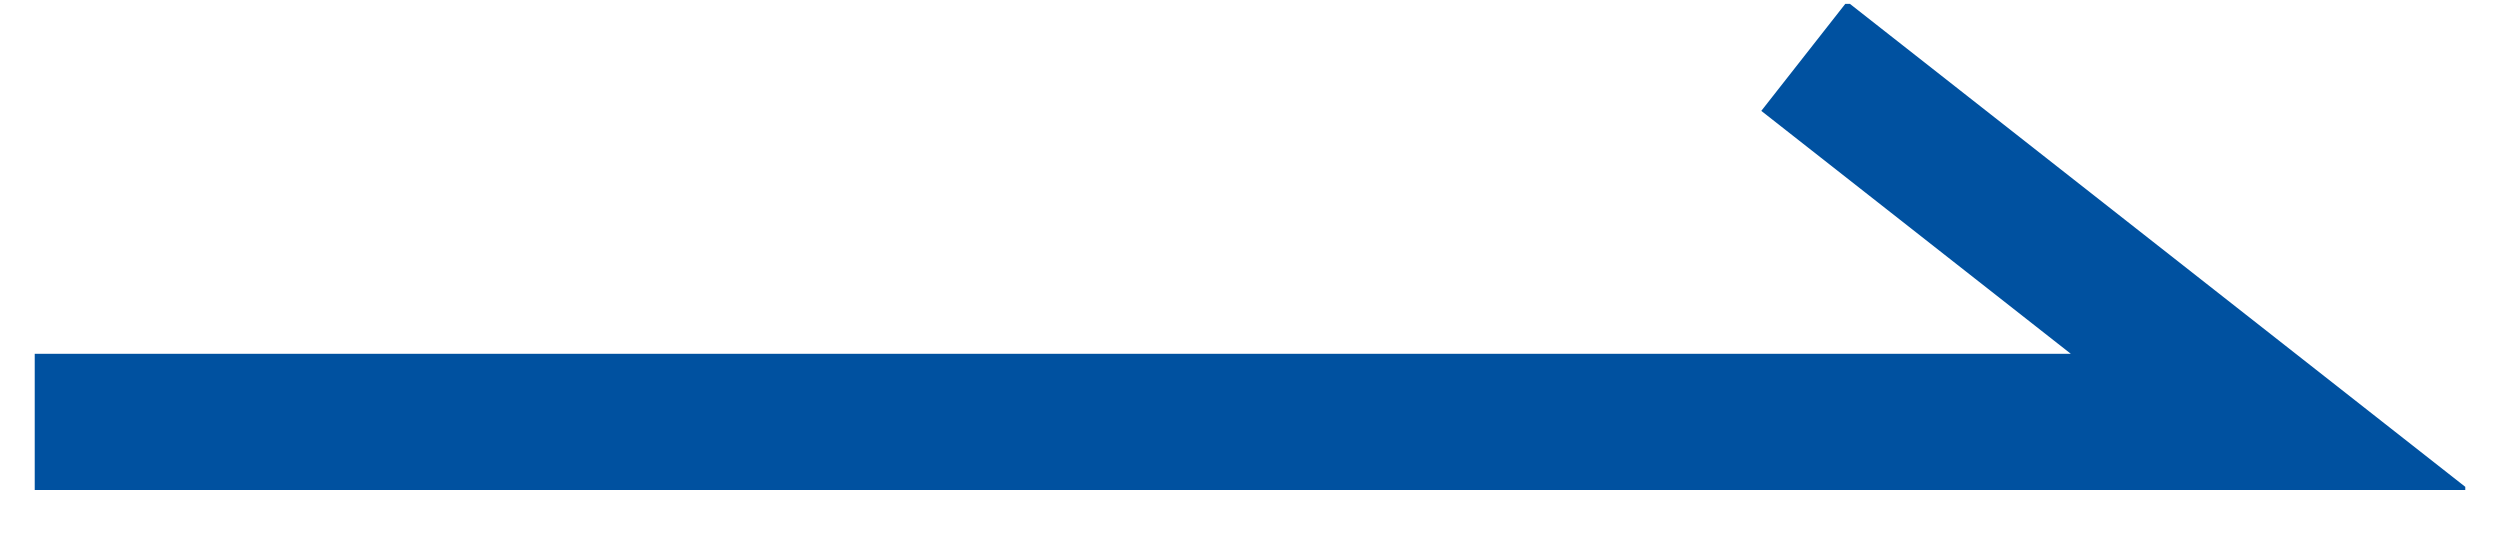 <svg width="36" height="8" fill="none" xmlns="http://www.w3.org/2000/svg"><g clip-path="url(#clip0_381_4645)"><path d="M.5 6.095h32.214L25.98.81" stroke="#0051A0" stroke-width="2" stroke-miterlimit="10"/></g><defs><clipPath id="clip0_381_4645"><path fill="#fff" transform="translate(.5 .056)" d="M0 0h35v7H0z"/></clipPath></defs></svg>